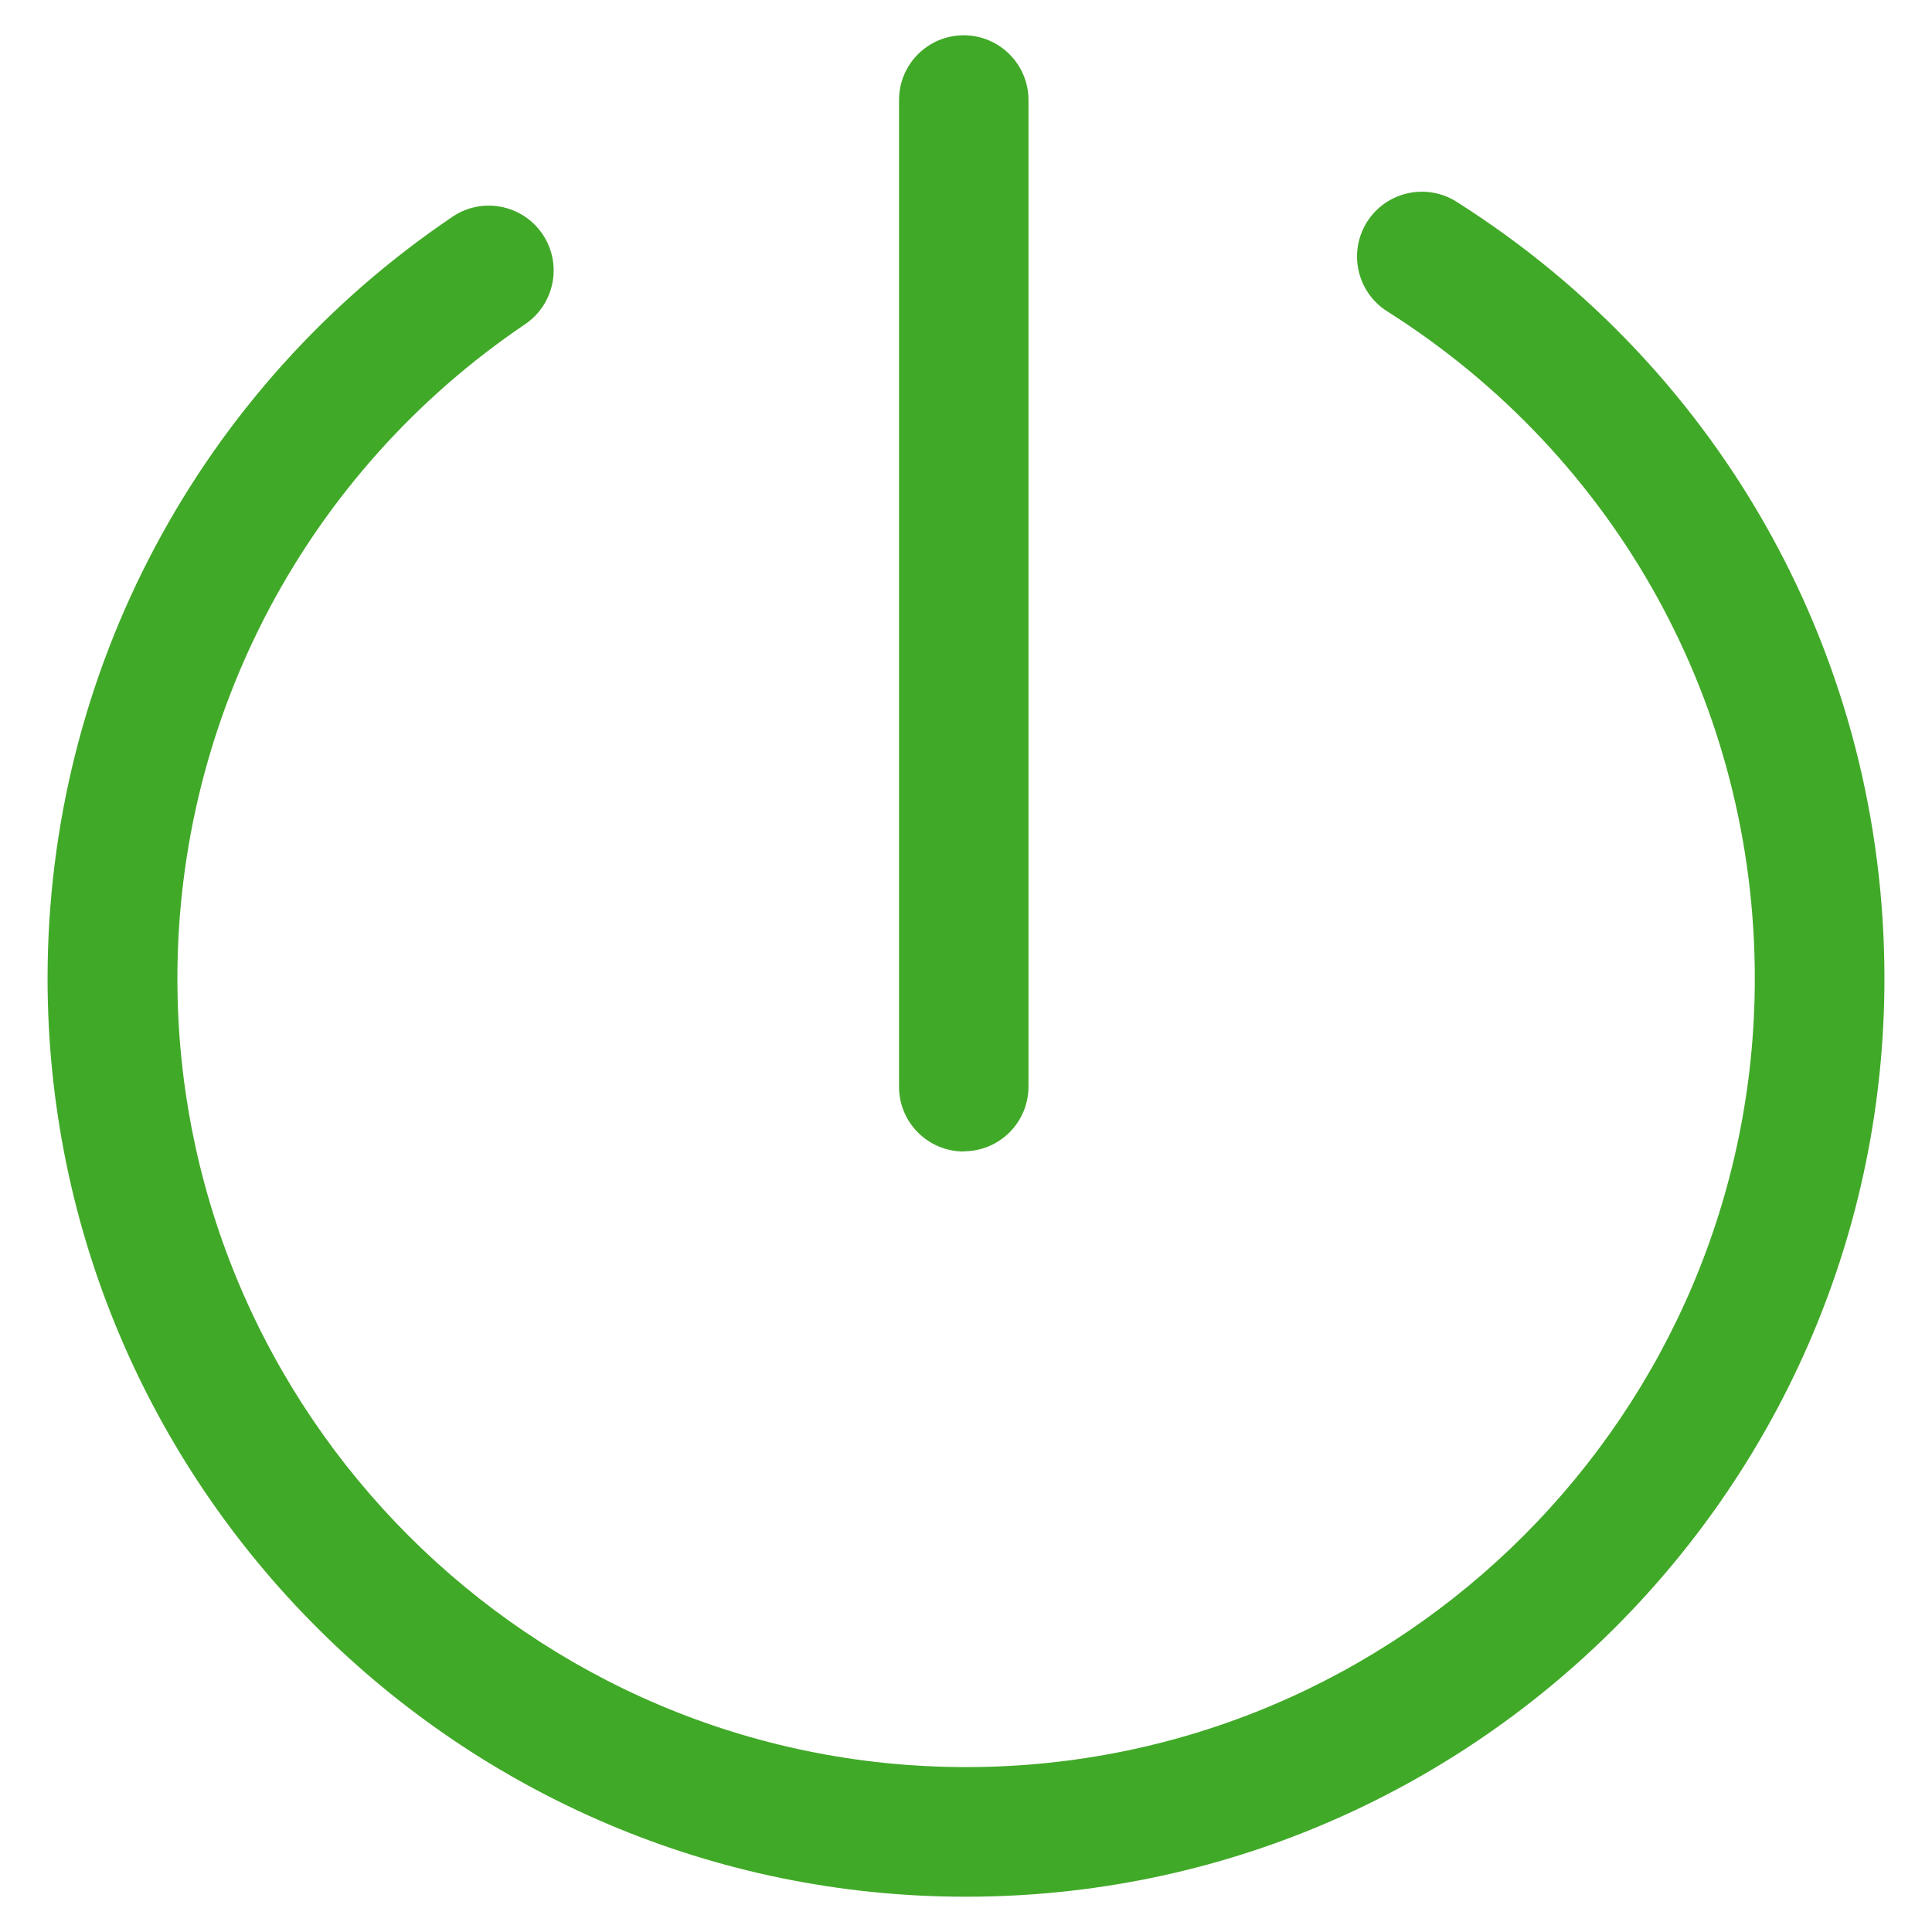 <?xml version="1.0" encoding="UTF-8"?>
<svg id="icon-power_lime" xmlns="http://www.w3.org/2000/svg" viewBox="0 0 99.11 99.11">
  <defs>
    <style>
      .cls-1 {
        fill: #41a928;
        stroke-width: 0px;
      }
    </style>
  </defs>
  <path class="cls-1" d="M49.55,97.3c-25.98,0-47.11-21.13-47.11-47.11,0-15.68,7.76-30.28,20.77-39.07,1.52-1.03,3.59-.63,4.62.89,1.03,1.52.63,3.59-.89,4.62-11.17,7.55-17.84,20.09-17.84,33.56,0,22.31,18.15,40.46,40.46,40.46s40.46-18.15,40.46-40.46c0-13.95-7.05-26.75-18.86-34.22-1.55-.98-2.01-3.04-1.03-4.59.98-1.55,3.04-2.01,4.59-1.03,13.74,8.7,21.95,23.59,21.95,39.84,0,25.98-21.13,47.11-47.11,47.11Z"/>
  <path class="cls-1" d="M49.44,59.07c-1.84,0-3.32-1.49-3.32-3.32V5.13c0-1.84,1.49-3.32,3.32-3.32s3.32,1.49,3.32,3.32v50.61c0,1.84-1.49,3.32-3.32,3.32Z"/>
</svg>
